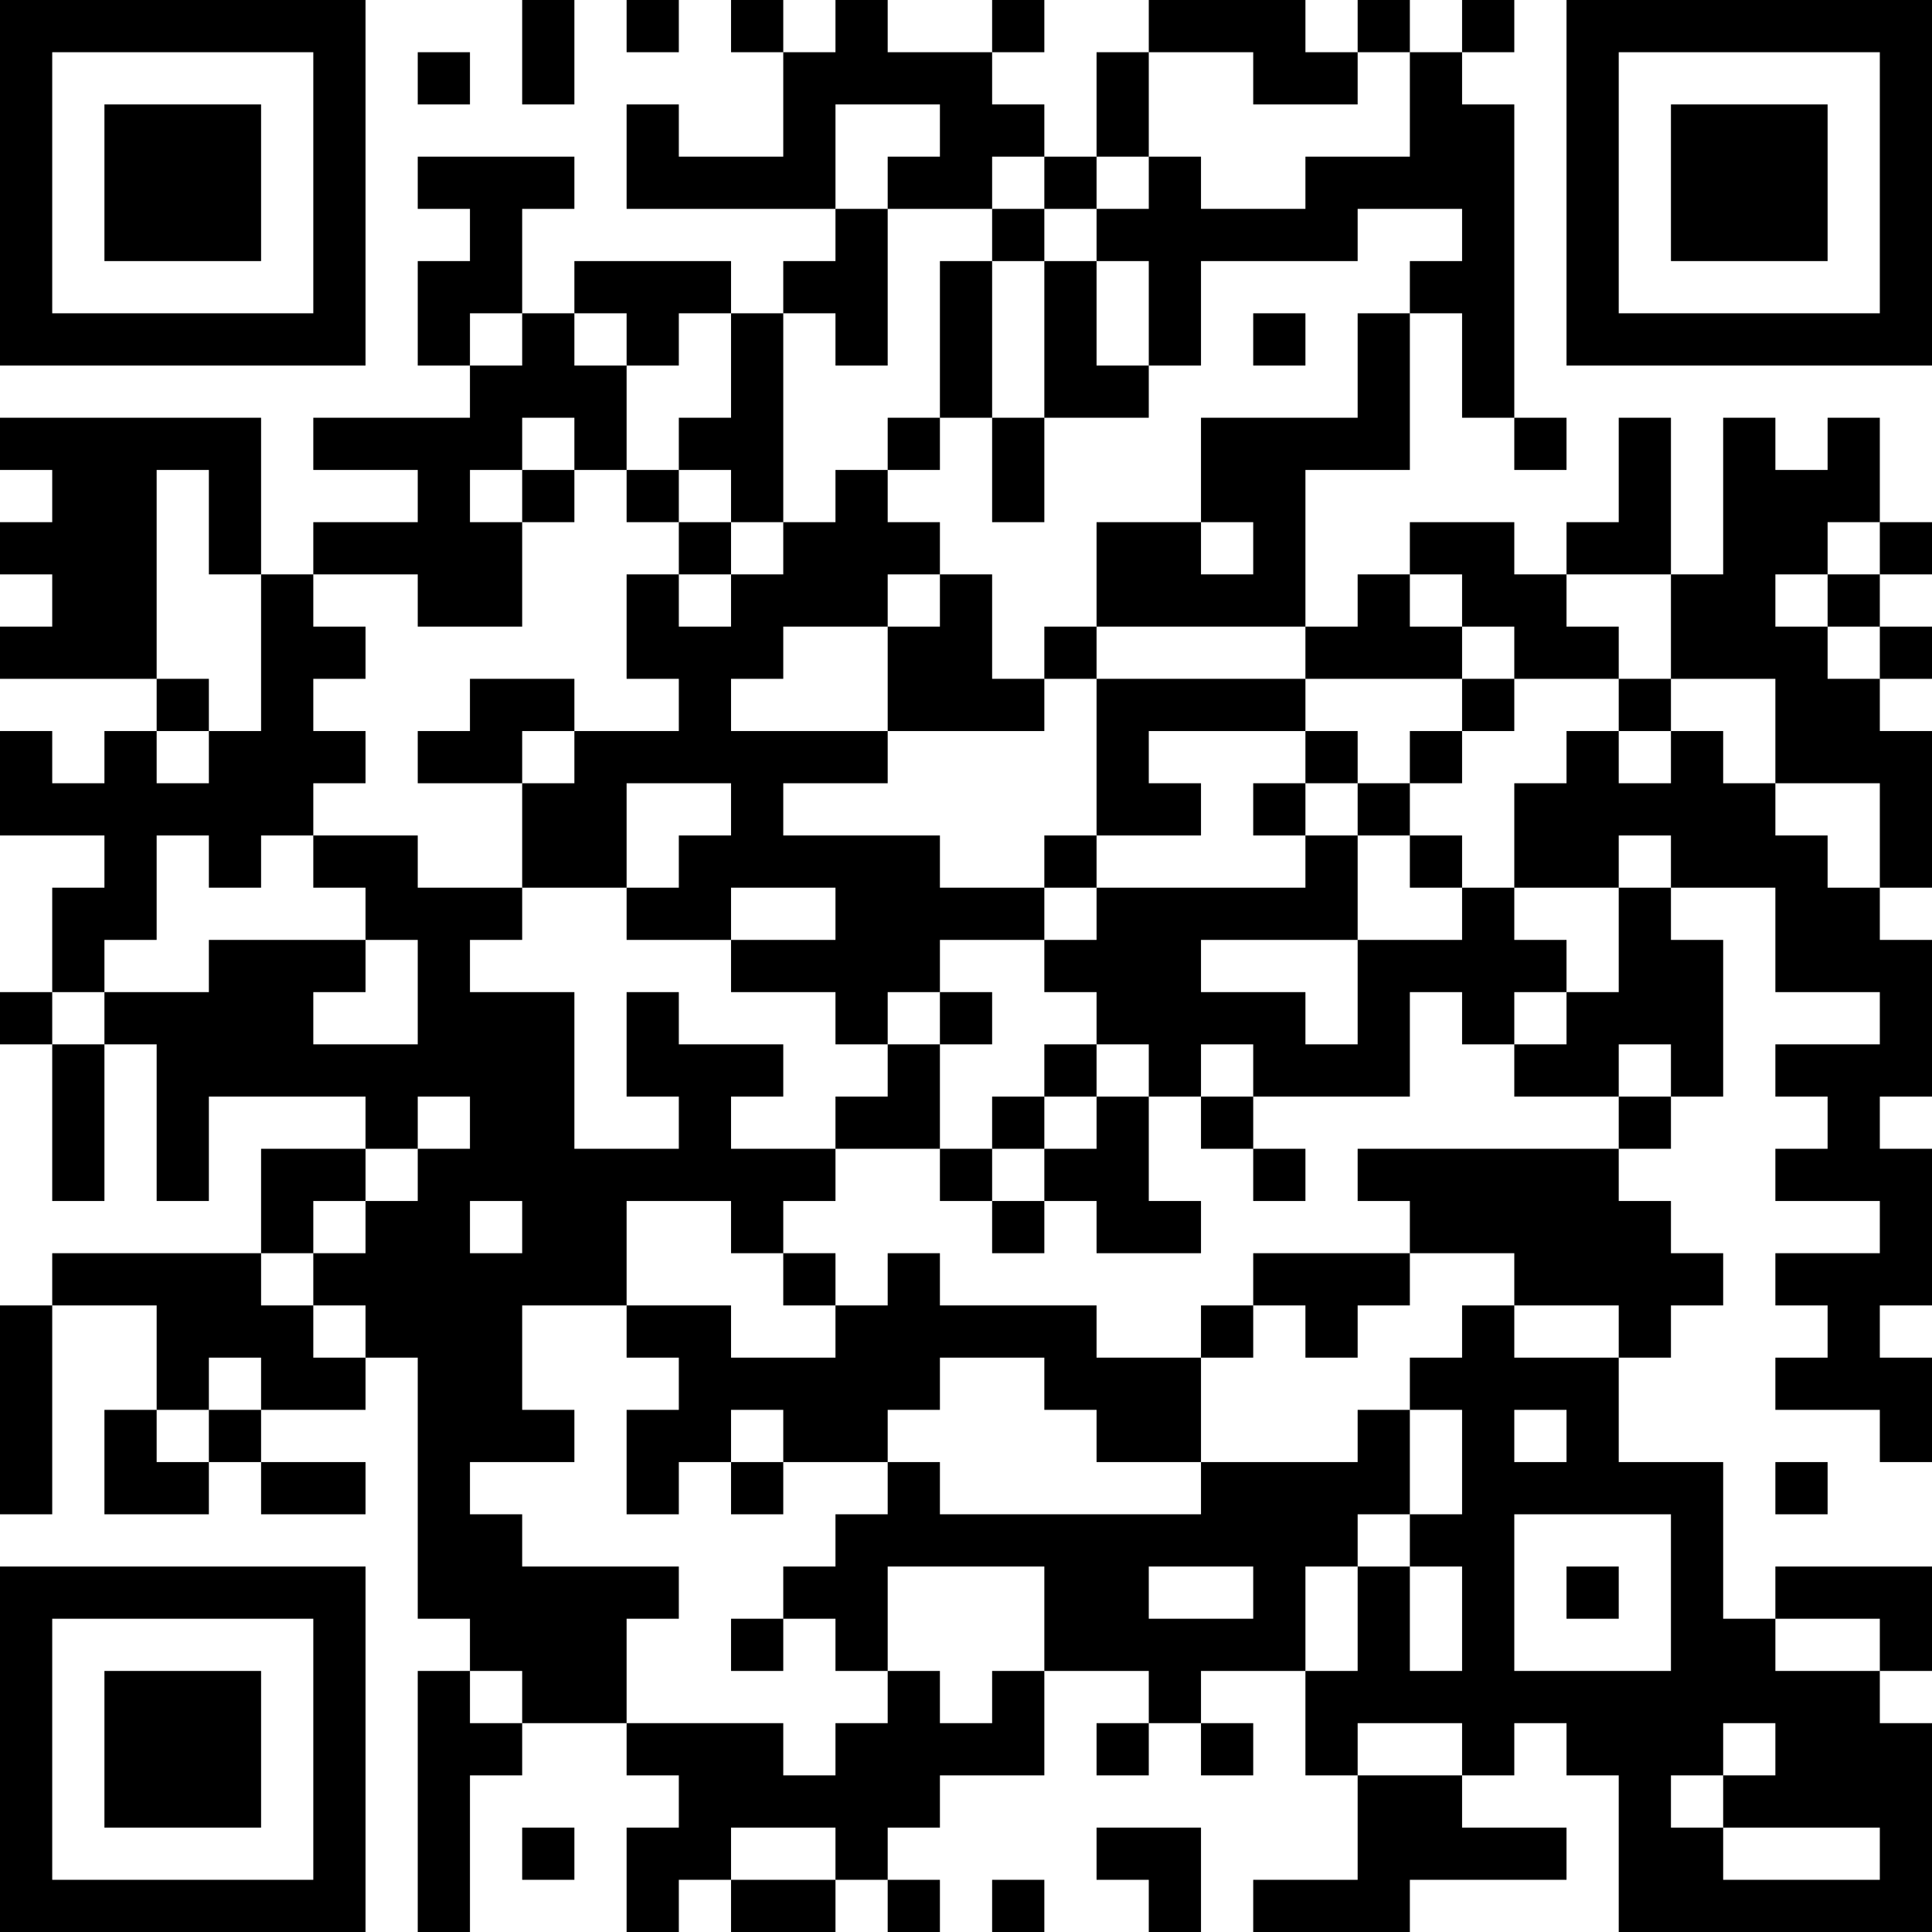 <?xml version="1.0" encoding="UTF-8"?>
<svg xmlns="http://www.w3.org/2000/svg" version="1.1" width="400" height="400" viewBox="0 0 400 400"><rect x="0" y="0" width="400" height="400" fill="#ffffff"/><g transform="scale(10.811)"><g transform="translate(0,0)"><path fill-rule="evenodd" d="M10 0L10 2L11 2L11 0ZM12 0L12 1L13 1L13 0ZM14 0L14 1L15 1L15 3L13 3L13 2L12 2L12 4L16 4L16 5L15 5L15 6L14 6L14 5L11 5L11 6L10 6L10 4L11 4L11 3L8 3L8 4L9 4L9 5L8 5L8 7L9 7L9 8L6 8L6 9L8 9L8 10L6 10L6 11L5 11L5 8L0 8L0 9L1 9L1 10L0 10L0 11L1 11L1 12L0 12L0 13L3 13L3 14L2 14L2 15L1 15L1 14L0 14L0 16L2 16L2 17L1 17L1 19L0 19L0 20L1 20L1 23L2 23L2 20L3 20L3 23L4 23L4 21L7 21L7 22L5 22L5 24L1 24L1 25L0 25L0 29L1 29L1 25L3 25L3 27L2 27L2 29L4 29L4 28L5 28L5 29L7 29L7 28L5 28L5 27L7 27L7 26L8 26L8 31L9 31L9 32L8 32L8 37L9 37L9 34L10 34L10 33L12 33L12 34L13 34L13 35L12 35L12 37L13 37L13 36L14 36L14 37L16 37L16 36L17 36L17 37L18 37L18 36L17 36L17 35L18 35L18 34L20 34L20 32L22 32L22 33L21 33L21 34L22 34L22 33L23 33L23 34L24 34L24 33L23 33L23 32L25 32L25 34L26 34L26 36L24 36L24 37L27 37L27 36L30 36L30 35L28 35L28 34L29 34L29 33L30 33L30 34L31 34L31 37L37 37L37 33L36 33L36 32L37 32L37 30L34 30L34 31L33 31L33 28L31 28L31 26L32 26L32 25L33 25L33 24L32 24L32 23L31 23L31 22L32 22L32 21L33 21L33 18L32 18L32 17L34 17L34 19L36 19L36 20L34 20L34 21L35 21L35 22L34 22L34 23L36 23L36 24L34 24L34 25L35 25L35 26L34 26L34 27L36 27L36 28L37 28L37 26L36 26L36 25L37 25L37 22L36 22L36 21L37 21L37 18L36 18L36 17L37 17L37 14L36 14L36 13L37 13L37 12L36 12L36 11L37 11L37 10L36 10L36 8L35 8L35 9L34 9L34 8L33 8L33 11L32 11L32 8L31 8L31 10L30 10L30 11L29 11L29 10L27 10L27 11L26 11L26 12L25 12L25 9L27 9L27 6L28 6L28 8L29 8L29 9L30 9L30 8L29 8L29 2L28 2L28 1L29 1L29 0L28 0L28 1L27 1L27 0L26 0L26 1L25 1L25 0L22 0L22 1L21 1L21 3L20 3L20 2L19 2L19 1L20 1L20 0L19 0L19 1L17 1L17 0L16 0L16 1L15 1L15 0ZM8 1L8 2L9 2L9 1ZM22 1L22 3L21 3L21 4L20 4L20 3L19 3L19 4L17 4L17 3L18 3L18 2L16 2L16 4L17 4L17 7L16 7L16 6L15 6L15 10L14 10L14 9L13 9L13 8L14 8L14 6L13 6L13 7L12 7L12 6L11 6L11 7L12 7L12 9L11 9L11 8L10 8L10 9L9 9L9 10L10 10L10 12L8 12L8 11L6 11L6 12L7 12L7 13L6 13L6 14L7 14L7 15L6 15L6 16L5 16L5 17L4 17L4 16L3 16L3 18L2 18L2 19L1 19L1 20L2 20L2 19L4 19L4 18L7 18L7 19L6 19L6 20L8 20L8 18L7 18L7 17L6 17L6 16L8 16L8 17L10 17L10 18L9 18L9 19L11 19L11 22L13 22L13 21L12 21L12 19L13 19L13 20L15 20L15 21L14 21L14 22L16 22L16 23L15 23L15 24L14 24L14 23L12 23L12 25L10 25L10 27L11 27L11 28L9 28L9 29L10 29L10 30L13 30L13 31L12 31L12 33L15 33L15 34L16 34L16 33L17 33L17 32L18 32L18 33L19 33L19 32L20 32L20 30L17 30L17 32L16 32L16 31L15 31L15 30L16 30L16 29L17 29L17 28L18 28L18 29L23 29L23 28L26 28L26 27L27 27L27 29L26 29L26 30L25 30L25 32L26 32L26 30L27 30L27 32L28 32L28 30L27 30L27 29L28 29L28 27L27 27L27 26L28 26L28 25L29 25L29 26L31 26L31 25L29 25L29 24L27 24L27 23L26 23L26 22L31 22L31 21L32 21L32 20L31 20L31 21L29 21L29 20L30 20L30 19L31 19L31 17L32 17L32 16L31 16L31 17L29 17L29 15L30 15L30 14L31 14L31 15L32 15L32 14L33 14L33 15L34 15L34 16L35 16L35 17L36 17L36 15L34 15L34 13L32 13L32 11L30 11L30 12L31 12L31 13L29 13L29 12L28 12L28 11L27 11L27 12L28 12L28 13L25 13L25 12L21 12L21 10L23 10L23 11L24 11L24 10L23 10L23 8L26 8L26 6L27 6L27 5L28 5L28 4L26 4L26 5L23 5L23 7L22 7L22 5L21 5L21 4L22 4L22 3L23 3L23 4L25 4L25 3L27 3L27 1L26 1L26 2L24 2L24 1ZM19 4L19 5L18 5L18 8L17 8L17 9L16 9L16 10L15 10L15 11L14 11L14 10L13 10L13 9L12 9L12 10L13 10L13 11L12 11L12 13L13 13L13 14L11 14L11 13L9 13L9 14L8 14L8 15L10 15L10 17L12 17L12 18L14 18L14 19L16 19L16 20L17 20L17 21L16 21L16 22L18 22L18 23L19 23L19 24L20 24L20 23L21 23L21 24L23 24L23 23L22 23L22 21L23 21L23 22L24 22L24 23L25 23L25 22L24 22L24 21L27 21L27 19L28 19L28 20L29 20L29 19L30 19L30 18L29 18L29 17L28 17L28 16L27 16L27 15L28 15L28 14L29 14L29 13L28 13L28 14L27 14L27 15L26 15L26 14L25 14L25 13L21 13L21 12L20 12L20 13L19 13L19 11L18 11L18 10L17 10L17 9L18 9L18 8L19 8L19 10L20 10L20 8L22 8L22 7L21 7L21 5L20 5L20 4ZM19 5L19 8L20 8L20 5ZM9 6L9 7L10 7L10 6ZM24 6L24 7L25 7L25 6ZM3 9L3 13L4 13L4 14L3 14L3 15L4 15L4 14L5 14L5 11L4 11L4 9ZM10 9L10 10L11 10L11 9ZM35 10L35 11L34 11L34 12L35 12L35 13L36 13L36 12L35 12L35 11L36 11L36 10ZM13 11L13 12L14 12L14 11ZM17 11L17 12L15 12L15 13L14 13L14 14L17 14L17 15L15 15L15 16L18 16L18 17L20 17L20 18L18 18L18 19L17 19L17 20L18 20L18 22L19 22L19 23L20 23L20 22L21 22L21 21L22 21L22 20L21 20L21 19L20 19L20 18L21 18L21 17L25 17L25 16L26 16L26 18L23 18L23 19L25 19L25 20L26 20L26 18L28 18L28 17L27 17L27 16L26 16L26 15L25 15L25 14L22 14L22 15L23 15L23 16L21 16L21 13L20 13L20 14L17 14L17 12L18 12L18 11ZM31 13L31 14L32 14L32 13ZM10 14L10 15L11 15L11 14ZM12 15L12 17L13 17L13 16L14 16L14 15ZM24 15L24 16L25 16L25 15ZM20 16L20 17L21 17L21 16ZM14 17L14 18L16 18L16 17ZM18 19L18 20L19 20L19 19ZM20 20L20 21L19 21L19 22L20 22L20 21L21 21L21 20ZM23 20L23 21L24 21L24 20ZM8 21L8 22L7 22L7 23L6 23L6 24L5 24L5 25L6 25L6 26L7 26L7 25L6 25L6 24L7 24L7 23L8 23L8 22L9 22L9 21ZM9 23L9 24L10 24L10 23ZM15 24L15 25L16 25L16 26L14 26L14 25L12 25L12 26L13 26L13 27L12 27L12 29L13 29L13 28L14 28L14 29L15 29L15 28L17 28L17 27L18 27L18 26L20 26L20 27L21 27L21 28L23 28L23 26L24 26L24 25L25 25L25 26L26 26L26 25L27 25L27 24L24 24L24 25L23 25L23 26L21 26L21 25L18 25L18 24L17 24L17 25L16 25L16 24ZM4 26L4 27L3 27L3 28L4 28L4 27L5 27L5 26ZM14 27L14 28L15 28L15 27ZM29 27L29 28L30 28L30 27ZM34 28L34 29L35 29L35 28ZM29 29L29 32L32 32L32 29ZM22 30L22 31L24 31L24 30ZM30 30L30 31L31 31L31 30ZM14 31L14 32L15 32L15 31ZM34 31L34 32L36 32L36 31ZM9 32L9 33L10 33L10 32ZM26 33L26 34L28 34L28 33ZM33 33L33 34L32 34L32 35L33 35L33 36L36 36L36 35L33 35L33 34L34 34L34 33ZM10 35L10 36L11 36L11 35ZM14 35L14 36L16 36L16 35ZM21 35L21 36L22 36L22 37L23 37L23 35ZM19 36L19 37L20 37L20 36ZM0 0L0 7L7 7L7 0ZM1 1L1 6L6 6L6 1ZM2 2L2 5L5 5L5 2ZM30 0L30 7L37 7L37 0ZM31 1L31 6L36 6L36 1ZM32 2L32 5L35 5L35 2ZM0 30L0 37L7 37L7 30ZM1 31L1 36L6 36L6 31ZM2 32L2 35L5 35L5 32Z" fill="#000000"/></g></g></svg>
